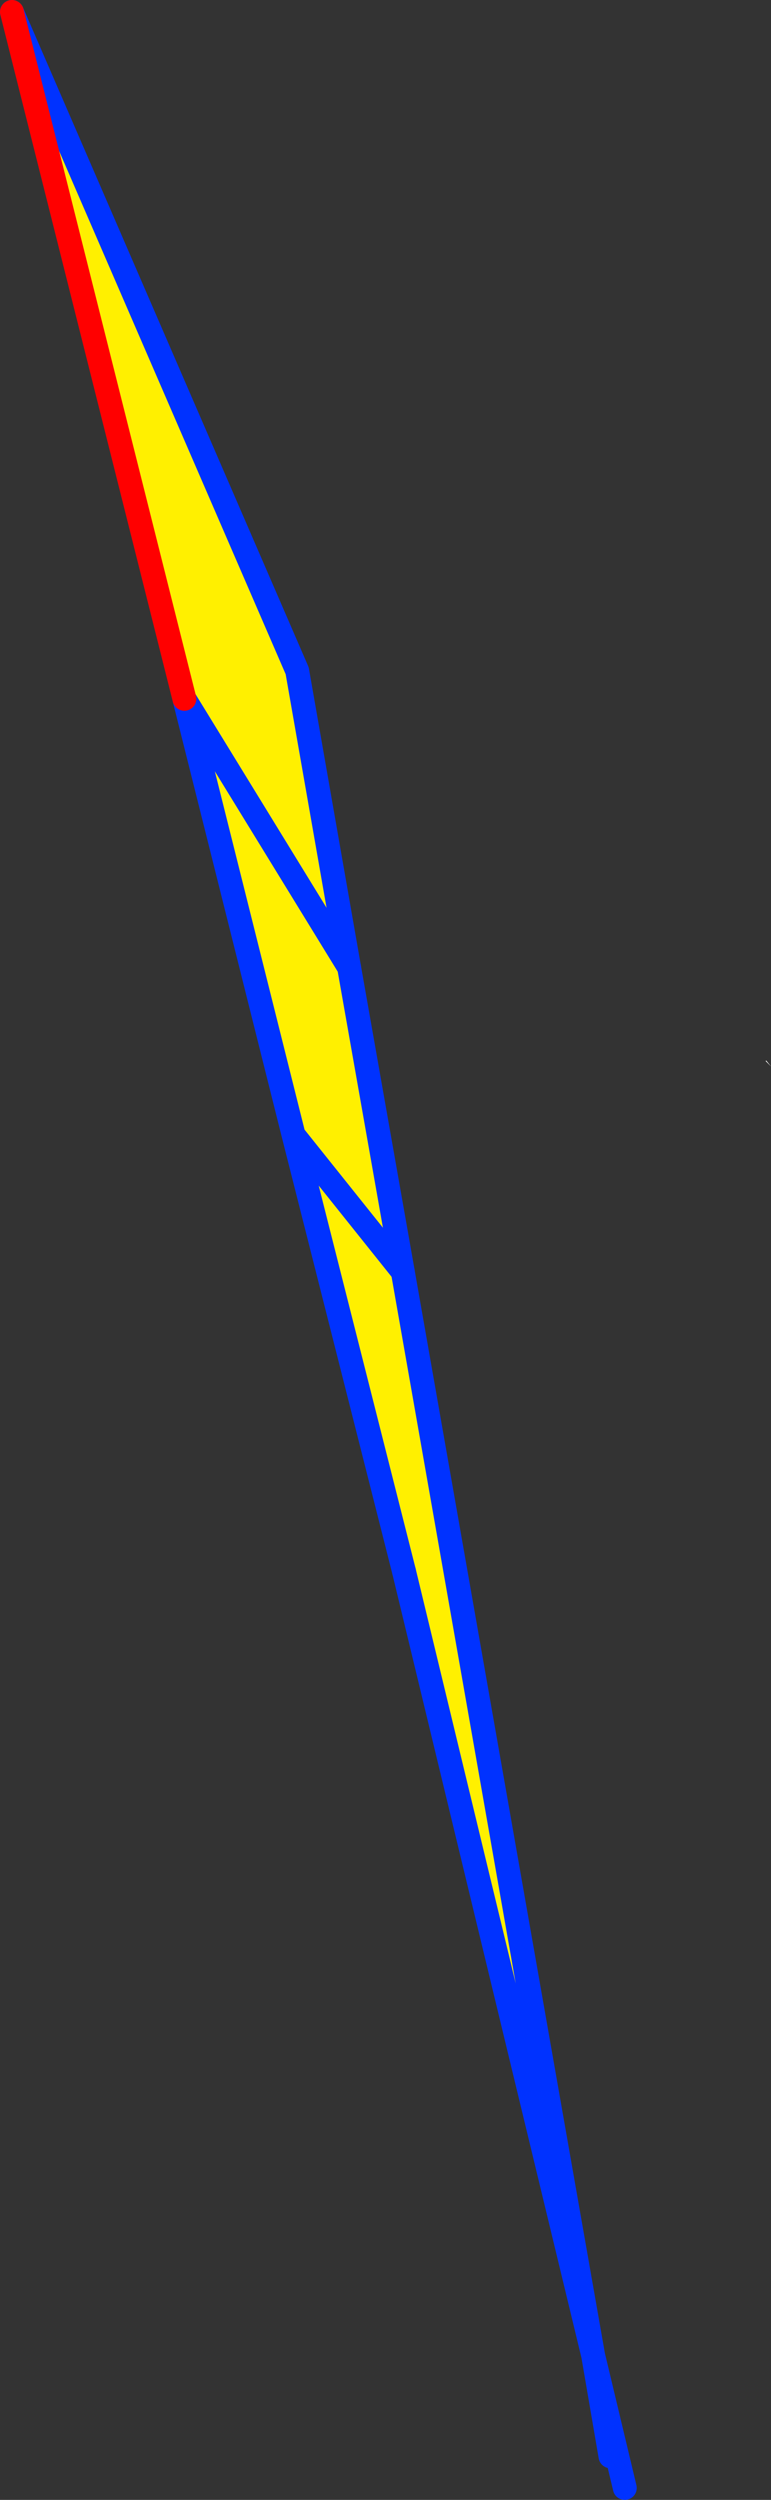 <?xml version="1.0" encoding="UTF-8" standalone="no"?>
<svg xmlns:xlink="http://www.w3.org/1999/xlink" height="209.45px" width="64.6px" xmlns="http://www.w3.org/2000/svg">
  <rect width="100%" height="100%" fill="#333333" stroke="none"/>
  <g transform="matrix(1.0, 0.0, 0.0, 1.0, -328.55, -151.7)">
    <path d="M329.45 152.4 L329.55 152.55 329.5 152.55 329.45 152.4 M393.15 241.05 L392.7 240.6 392.75 240.55 393.15 241.05" fill="#ffffff" fill-rule="evenodd" stroke="none"/>
    <path d="M362.4 283.35 L353.15 246.8 344.0 210.25 329.55 152.7 353.45 207.9 357.8 232.75 362.3 258.25 378.25 349.05 362.4 283.35 M362.3 258.25 L353.15 246.8 362.3 258.25 M357.8 232.75 L344.0 210.25 357.8 232.75" fill="#fff000" fill-rule="evenodd" stroke="none"/>
    <path d="M329.55 152.7 L353.45 207.9 357.8 232.75 362.3 258.25 378.25 349.05 380.9 360.15 M378.25 349.05 L379.7 357.5 M378.25 349.05 L362.4 283.35" fill="none" stroke="#0032ff" stroke-linecap="round" stroke-linejoin="round" stroke-width="2.0"/>
    <path d="M362.4 283.35 L353.15 246.8 344.0 210.25 357.8 232.75 M353.15 246.8 L362.3 258.25" fill="none" stroke="#0032ff" stroke-linecap="round" stroke-linejoin="round" stroke-width="2.0"/>
    <path d="M344.0 210.25 L329.55 152.7 Z" fill="none" stroke="#ff0000" stroke-linecap="round" stroke-linejoin="round" stroke-width="2.0"/>
  </g>
</svg>
